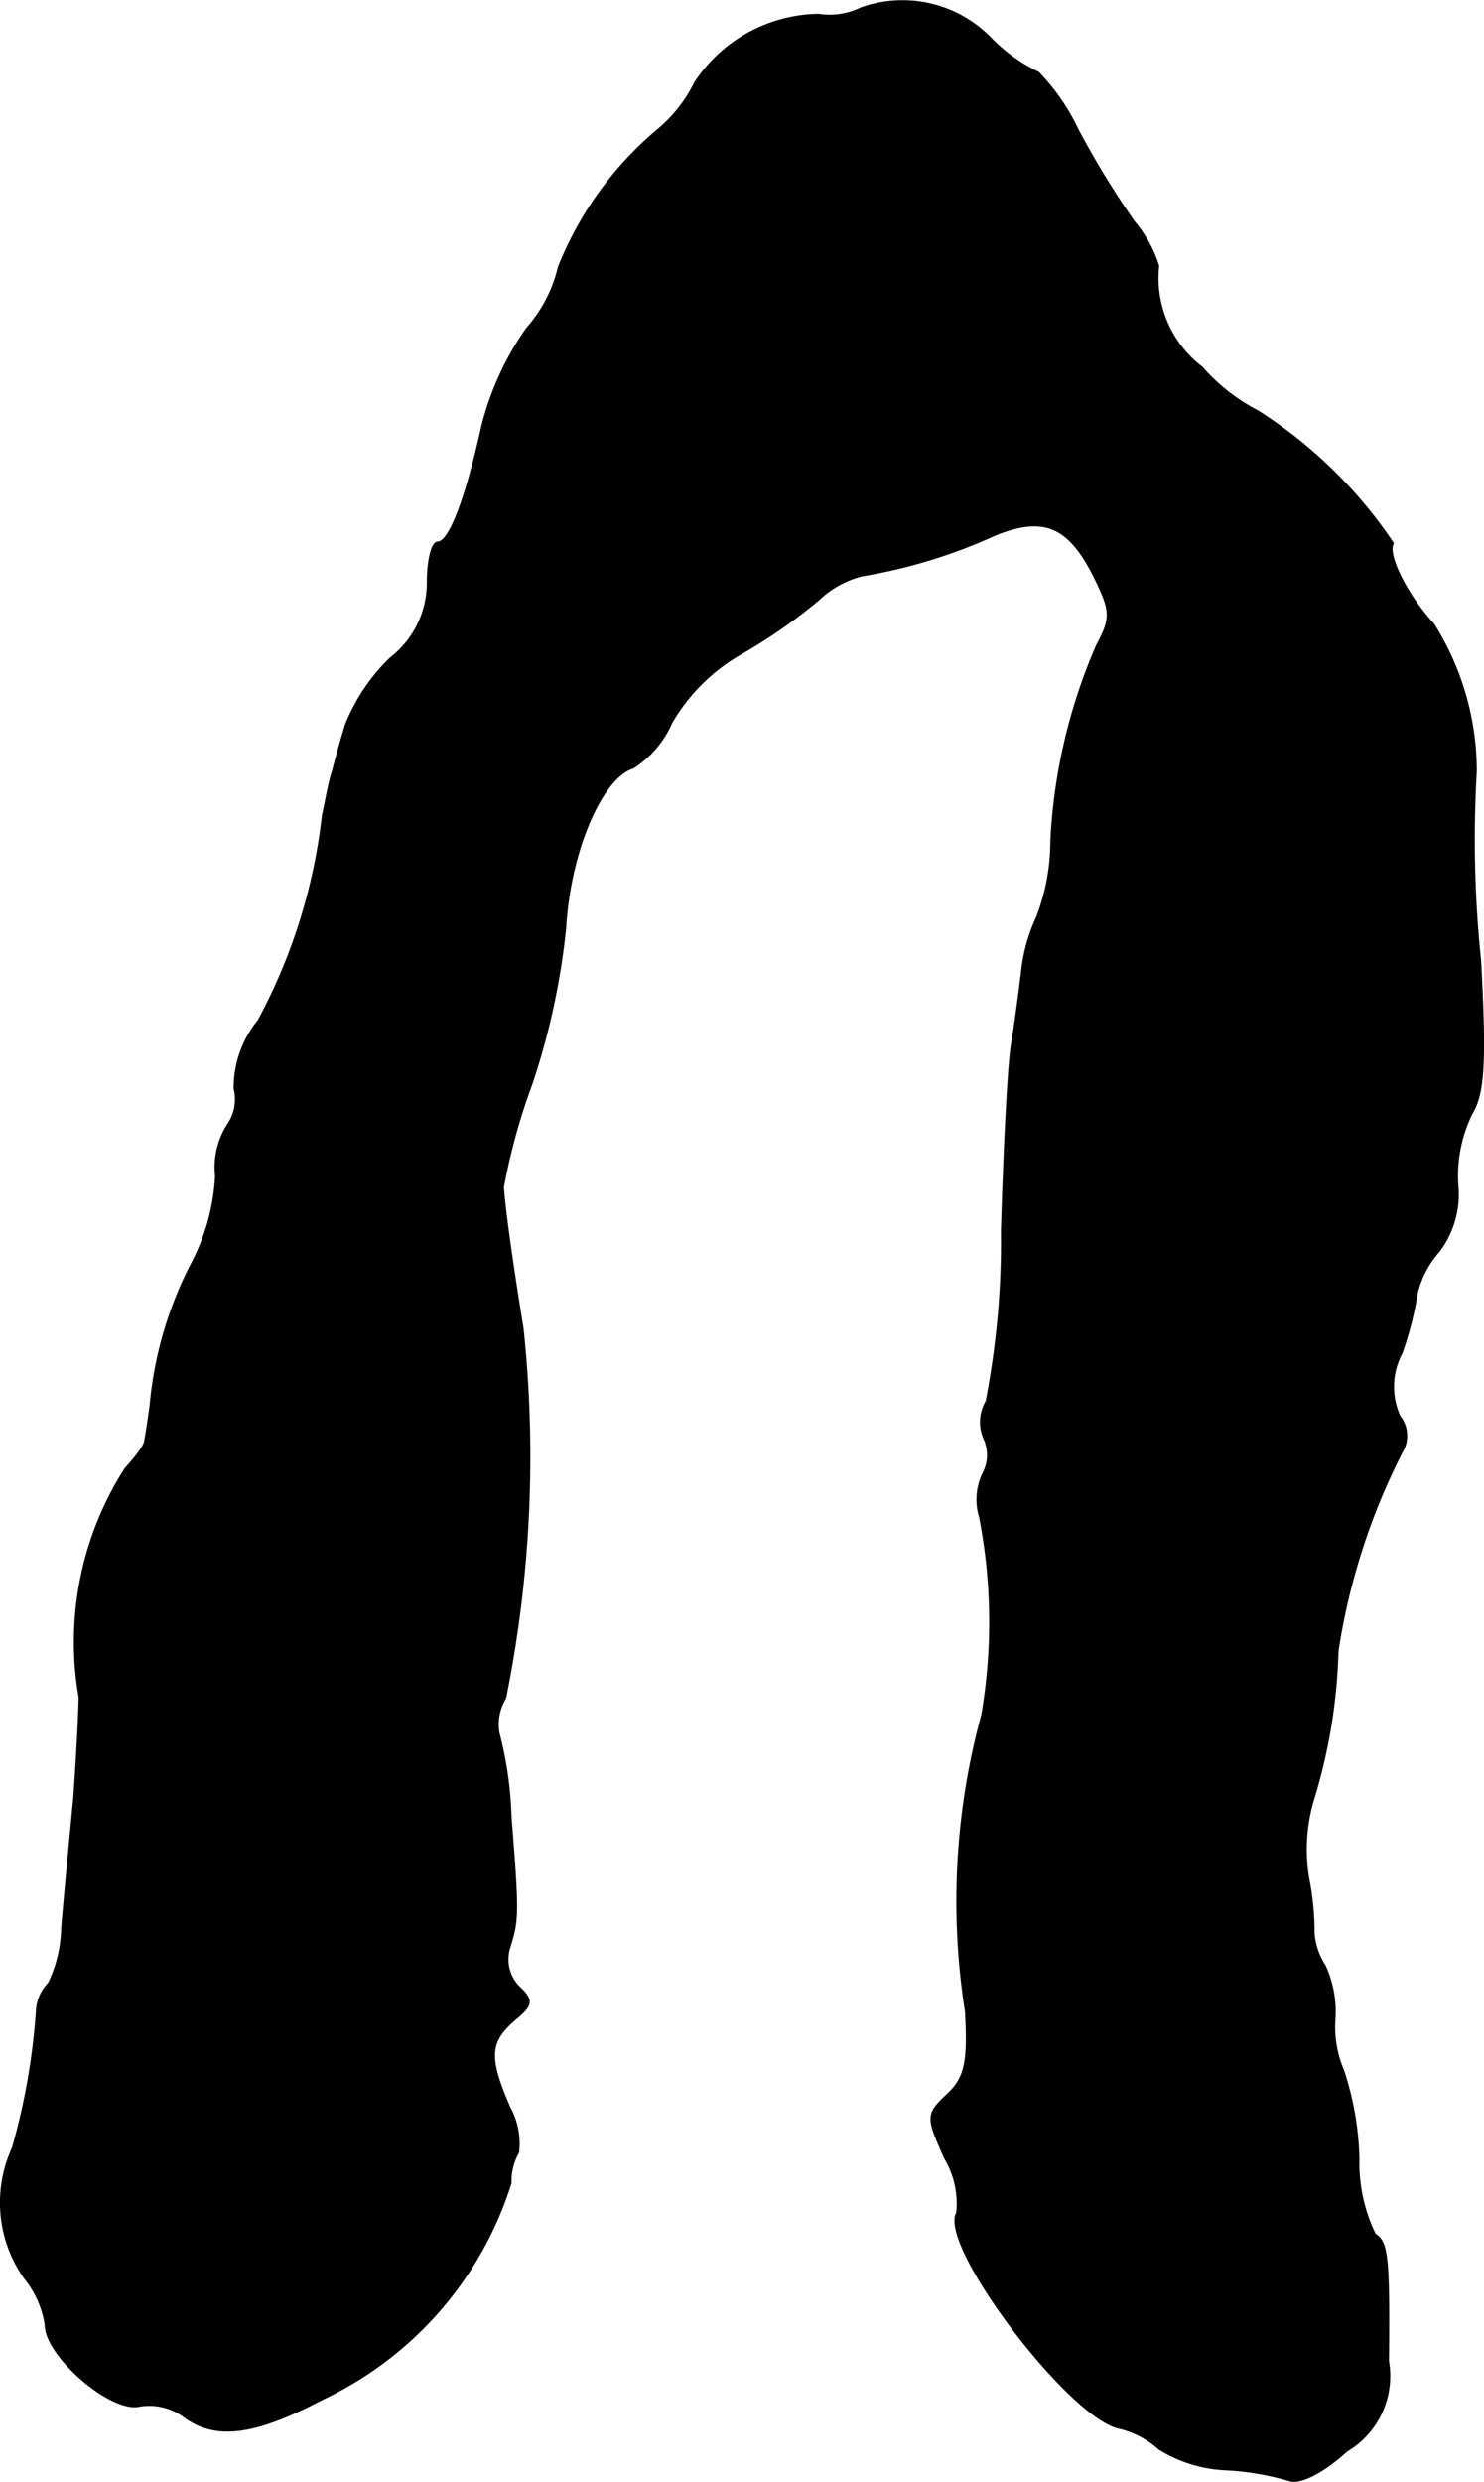 <?xml version="1.0" encoding="UTF-8"?>
<svg xmlns="http://www.w3.org/2000/svg"
     version="1.1"
     width="2.904mm"
     height="4.854mm"
     viewBox="0 0 8.233 13.76">
   <defs>
      <style type="text/css"><![CDATA[
      .a {
        stroke: #000;
        stroke-linecap: round;
        stroke-linejoin: round;
        stroke-width: 0.01px;
      }
    ]]></style>
   </defs>
   <path class="a"
         d="M4.778.045A.399.399,0,0,1,4.541.081a.834.834,0,0,0-.684.376.808.808,0,0,1-.212.267,1.918,1.918,0,0,0-.545.757.783.783,0,0,1-.176.339,1.635,1.635,0,0,0-.248.539c-.091.412-.182.648-.248.648-.03,0-.055.097-.055.218a.528.528,0,0,1-.206.424,1.064,1.064,0,0,0-.248.369c-.03.097-.061.212-.073.26-.018.048-.036.157-.055.242a3.135,3.135,0,0,1-.357,1.139.592.592,0,0,0-.133.376.248.248,0,0,1-.036.2.438.438,0,0,0-.067.285,1.173,1.173,0,0,1-.133.485,2.123,2.123,0,0,0-.23.787c-.012.085-.024.17-.03.194,0,.03-.055.097-.109.157A1.781,1.781,0,0,0,.441,9.409c0,.061-.012.315-.03.563-.024.248-.055.575-.067.721a.723.723,0,0,1-.073.303.239.239,0,0,0-.067.157,3.677,3.677,0,0,1-.133.757.724.724,0,0,0,.067.721.54.54,0,0,1,.115.26c0,.17.363.485.521.448a.328.328,0,0,1,.242.055c.176.133.388.109.769-.091a1.98,1.98,0,0,0,1.048-1.199.322.322,0,0,1,.042-.17.415.415,0,0,0-.048-.248c-.121-.279-.115-.363.024-.485.103-.085.109-.109.024-.188a.218.218,0,0,1-.048-.218c.048-.151.048-.194.006-.721a2.083,2.083,0,0,0-.067-.466A.281.281,0,0,1,2.803,9.415a6.746,6.746,0,0,0,.097-2.047c-.061-.376-.103-.678-.109-.787a3.437,3.437,0,0,1,.157-.569,4.002,4.002,0,0,0,.188-.866c.024-.424.2-.836.376-.89a.559.559,0,0,0,.212-.248,1.043,1.043,0,0,1,.382-.382,2.962,2.962,0,0,0,.436-.303.543.543,0,0,1,.242-.133,2.93,2.93,0,0,0,.733-.224c.267-.109.406-.055.545.212.103.206.109.242.024.4a3.1,3.1,0,0,0-.254,1.084,1.171,1.171,0,0,1-.079.424.96.96,0,0,0-.085.315c-.012.097-.036.279-.055.394s-.042.581-.055,1.03a4.646,4.646,0,0,1-.085.945.228.228,0,0,0-.012.206.219.219,0,0,1-.006.194.332.332,0,0,0-.018.242,3.043,3.043,0,0,1,.012,1.096,3.93,3.93,0,0,0-.091,1.641c.018.291-.006.376-.103.466-.115.109-.115.121-.012.351a.492.492,0,0,1,.067.303c-.103.176.624,1.139.902,1.193a.509.509,0,0,1,.218.115.759.759,0,0,0,.369.115,1.503,1.503,0,0,1,.357.061c.055.018.182-.042.315-.164a.482.482,0,0,0,.23-.497c.006-.594-.006-.66-.073-.703a.903.903,0,0,1-.091-.418,1.676,1.676,0,0,0-.085-.491.614.614,0,0,1-.048-.285.605.605,0,0,0-.055-.297.382.382,0,0,1-.061-.182,1.52,1.52,0,0,0-.03-.303.963.963,0,0,1,.024-.424,3.091,3.091,0,0,0,.139-.836A3.631,3.631,0,0,1,7.776,8.052a.174.174,0,0,0-.012-.2.398.398,0,0,1,.012-.351,1.904,1.904,0,0,0,.085-.333.532.532,0,0,1,.121-.23.526.526,0,0,0,.103-.376.787.787,0,0,1,.079-.388c.067-.109.079-.279.048-.848a6.45,6.45,0,0,1-.024-1.048,1.529,1.529,0,0,0-.236-.818c-.151-.164-.26-.388-.224-.448a2.556,2.556,0,0,0-.751-.733,1.046,1.046,0,0,1-.309-.242.622.622,0,0,1-.242-.563.696.696,0,0,0-.133-.242,4.942,4.942,0,0,1-.315-.515,1.172,1.172,0,0,0-.218-.315A.928.928,0,0,1,5.498.214.682.682,0,0,0,4.778.045Z"/>
</svg>
